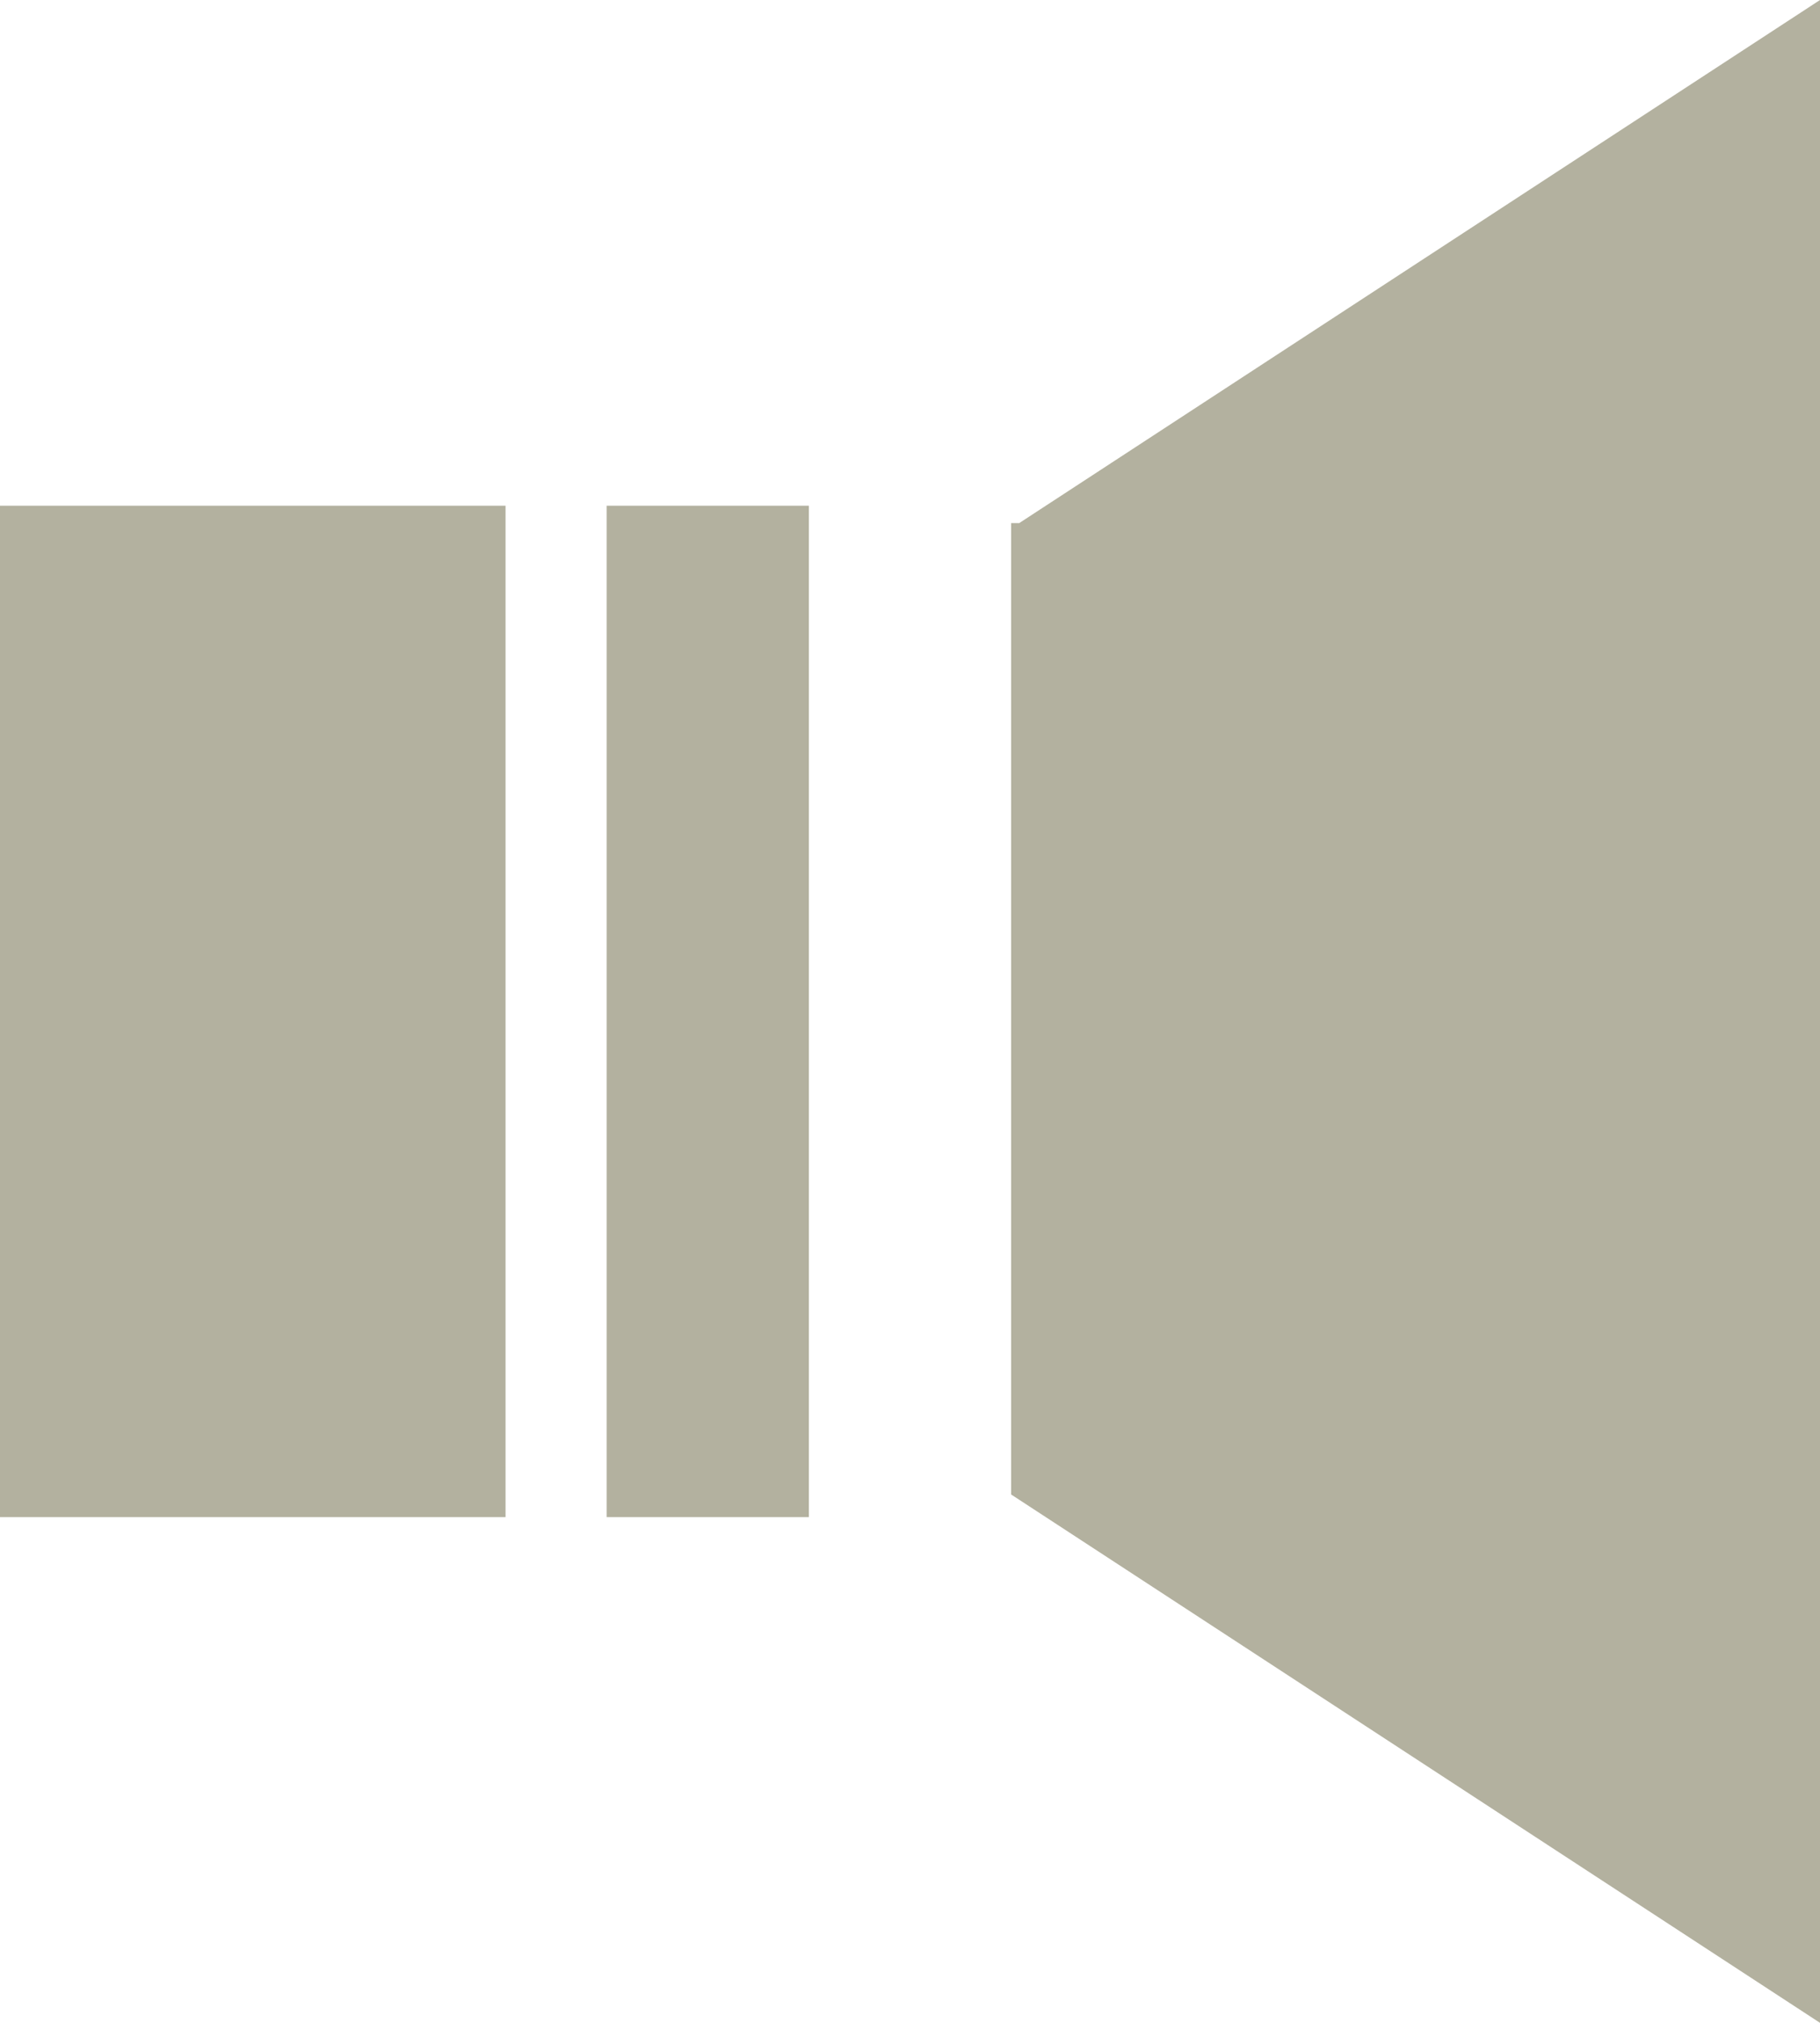 <svg xmlns="http://www.w3.org/2000/svg" width="18" height="20" viewBox="0 0 18 20">
    <g fill="#B3B19F" fill-rule="evenodd">
        <path d="M0 5h5v10H0zM6 5h2v10H6zM10.08 5.172L18 0v14.776h-8V5.172h.08zM18 14.776V20l-8-5.224h8z"/>
    </g>
</svg>
